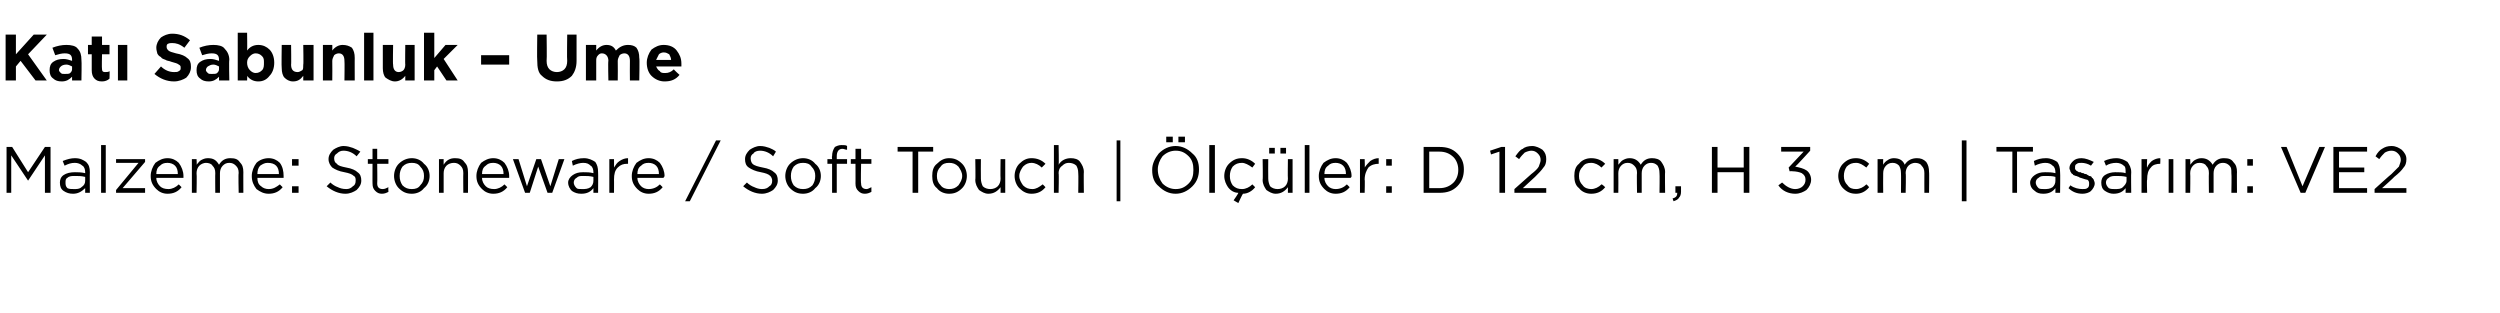 <?xml version="1.0" standalone="no"?><!DOCTYPE svg PUBLIC "-//W3C//DTD SVG 1.1//EN" "http://www.w3.org/Graphics/SVG/1.1/DTD/svg11.dtd"><svg xmlns="http://www.w3.org/2000/svg" version="1.1" width="267.1px" height="33.4px" viewBox="0 -3 267.1 33.4" style="top:-3px">  <desc>Kat Sabunluk – Ume Malzeme: Stoneware / Soft Touch | l ler: D 12 cm, H 3 cm | Tasar m: VE2</desc>  <defs/>  <g id="Polygon399633">    <path d="M 0.7 17.6 L 0.7 12.7 L 1.3 12.7 L 3 15.4 L 4.8 12.7 L 5.4 12.7 L 5.4 17.6 L 4.8 17.6 L 4.8 13.6 L 3 16.3 L 3 16.3 L 1.2 13.6 L 1.2 17.6 L 0.7 17.6 Z M 9.1 17.1 C 8.7 17.5 8.3 17.7 7.8 17.7 C 7.4 17.7 7.1 17.6 6.8 17.4 C 6.5 17.2 6.4 16.9 6.4 16.5 C 6.4 16.5 6.4 16.5 6.4 16.5 C 6.4 16.2 6.5 15.9 6.8 15.7 C 7.1 15.5 7.5 15.4 8 15.4 C 8.3 15.4 8.7 15.4 9.1 15.5 C 9.1 15.5 9.1 15.4 9.1 15.4 C 9.1 15.1 9 14.8 8.8 14.7 C 8.6 14.5 8.3 14.4 8 14.4 C 7.6 14.4 7.3 14.5 6.9 14.7 C 6.9 14.7 6.7 14.2 6.7 14.2 C 7.2 14 7.6 13.9 8 13.9 C 8.6 13.9 8.9 14.1 9.2 14.3 C 9.5 14.6 9.6 14.9 9.6 15.4 C 9.58 15.39 9.6 17.6 9.6 17.6 L 9.1 17.6 L 9.1 17.1 C 9.1 17.1 9.06 17.05 9.1 17.1 Z M 7.9 17.2 C 8.2 17.2 8.5 17.2 8.7 17 C 9 16.8 9.1 16.6 9.1 16.3 C 9.1 16.3 9.1 15.9 9.1 15.9 C 8.7 15.8 8.4 15.8 8 15.8 C 7.7 15.8 7.4 15.8 7.2 16 C 7 16.1 7 16.3 7 16.5 C 7 16.5 7 16.5 7 16.5 C 7 16.7 7 16.9 7.2 17.1 C 7.4 17.2 7.6 17.2 7.9 17.2 Z M 10.8 17.6 L 10.8 12.5 L 11.3 12.5 L 11.3 17.6 L 10.8 17.6 Z M 12.4 17.6 L 12.4 17.3 L 14.8 14.4 L 12.4 14.4 L 12.4 14 L 15.5 14 L 15.5 14.3 L 13.1 17.1 L 15.5 17.1 L 15.5 17.6 L 12.4 17.6 Z M 19.4 17 C 19 17.5 18.5 17.7 17.9 17.7 C 17.4 17.7 17 17.5 16.7 17.2 C 16.3 16.8 16.1 16.4 16.1 15.8 C 16.1 15.8 16.1 15.8 16.1 15.8 C 16.1 15.3 16.3 14.8 16.6 14.4 C 17 14.1 17.4 13.9 17.9 13.9 C 18.4 13.9 18.8 14.1 19.1 14.4 C 19.4 14.8 19.6 15.3 19.6 15.8 C 19.6 15.9 19.6 15.9 19.6 16 C 19.6 16 16.7 16 16.7 16 C 16.7 16.4 16.9 16.7 17.1 16.9 C 17.3 17.1 17.6 17.2 18 17.2 C 18.4 17.2 18.8 17 19.1 16.7 C 19.1 16.7 19.4 17 19.4 17 C 19.4 17 19.43 17 19.4 17 Z M 16.7 15.6 C 16.7 15.6 19 15.6 19 15.6 C 19 15.2 18.9 14.9 18.7 14.7 C 18.5 14.5 18.2 14.4 17.9 14.4 C 17.5 14.4 17.3 14.5 17.1 14.7 C 16.8 14.9 16.7 15.2 16.7 15.6 Z M 20.5 17.6 L 20.5 14 L 21 14 C 21 14 21.04 14.59 21 14.6 C 21.2 14.4 21.3 14.2 21.5 14.1 C 21.7 14 21.9 13.9 22.2 13.9 C 22.8 13.9 23.1 14.1 23.4 14.6 C 23.7 14.1 24.1 13.9 24.6 13.9 C 25.1 13.9 25.4 14 25.6 14.3 C 25.9 14.6 26 14.9 26 15.4 C 25.99 15.36 26 17.6 26 17.6 L 25.5 17.6 C 25.5 17.6 25.45 15.49 25.5 15.5 C 25.5 15.1 25.4 14.9 25.2 14.7 C 25 14.5 24.8 14.4 24.5 14.4 C 24.2 14.4 24 14.5 23.8 14.7 C 23.6 14.9 23.5 15.2 23.5 15.5 C 23.51 15.51 23.5 17.6 23.5 17.6 L 23 17.6 C 23 17.6 22.98 15.47 23 15.5 C 23 15.1 22.9 14.9 22.7 14.7 C 22.6 14.5 22.3 14.4 22 14.4 C 21.8 14.4 21.5 14.5 21.3 14.7 C 21.1 14.9 21 15.2 21 15.5 C 21.04 15.53 21 17.6 21 17.6 L 20.5 17.6 Z M 30.2 17 C 29.8 17.5 29.3 17.7 28.7 17.7 C 28.2 17.7 27.8 17.5 27.4 17.2 C 27.1 16.8 26.9 16.4 26.9 15.8 C 26.9 15.8 26.9 15.8 26.9 15.8 C 26.9 15.3 27.1 14.8 27.4 14.4 C 27.7 14.1 28.2 13.9 28.7 13.9 C 29.2 13.9 29.6 14.1 29.9 14.4 C 30.2 14.8 30.3 15.3 30.3 15.8 C 30.3 15.9 30.3 15.9 30.3 16 C 30.3 16 27.5 16 27.5 16 C 27.5 16.4 27.6 16.7 27.9 16.9 C 28.1 17.1 28.4 17.2 28.7 17.2 C 29.2 17.2 29.5 17 29.9 16.7 C 29.88 16.7 30.2 17 30.2 17 C 30.2 17 30.21 17 30.2 17 Z M 27.5 15.6 C 27.5 15.6 29.8 15.6 29.8 15.6 C 29.8 15.2 29.7 14.9 29.5 14.7 C 29.3 14.5 29 14.4 28.6 14.4 C 28.3 14.4 28.1 14.5 27.8 14.7 C 27.6 14.9 27.5 15.2 27.5 15.6 Z M 31.2 14.7 L 31.2 14 L 31.9 14 L 31.9 14.7 L 31.2 14.7 Z M 31.2 17.6 L 31.2 16.9 L 31.9 16.9 L 31.9 17.6 L 31.2 17.6 Z M 36.9 17.7 C 36.2 17.7 35.5 17.4 34.9 16.9 C 34.9 16.9 35.3 16.5 35.3 16.5 C 35.5 16.7 35.8 16.9 36.1 17 C 36.3 17.1 36.6 17.2 37 17.2 C 37.3 17.2 37.5 17.1 37.7 16.9 C 37.9 16.8 38 16.6 38 16.3 C 38 16.3 38 16.3 38 16.3 C 38 16.1 38 15.9 37.8 15.8 C 37.6 15.6 37.3 15.5 36.8 15.4 C 36.2 15.3 35.8 15.1 35.5 14.9 C 35.3 14.7 35.1 14.4 35.1 14 C 35.1 14 35.1 14 35.1 14 C 35.1 13.6 35.3 13.3 35.6 13 C 35.9 12.8 36.3 12.6 36.7 12.6 C 37.1 12.6 37.4 12.7 37.7 12.8 C 37.9 12.9 38.2 13 38.5 13.2 C 38.5 13.2 38.1 13.7 38.1 13.7 C 37.7 13.3 37.2 13.1 36.7 13.1 C 36.4 13.1 36.2 13.2 36 13.4 C 35.8 13.5 35.7 13.7 35.7 13.9 C 35.7 13.9 35.7 13.9 35.7 13.9 C 35.7 14.2 35.8 14.4 36 14.5 C 36.1 14.7 36.5 14.8 37 14.9 C 37.6 15 38 15.2 38.2 15.4 C 38.5 15.6 38.6 15.9 38.6 16.3 C 38.6 16.3 38.6 16.3 38.6 16.3 C 38.6 16.7 38.4 17 38.1 17.3 C 37.8 17.5 37.4 17.7 36.9 17.7 Z M 41.5 17.5 C 41.3 17.6 41.1 17.7 40.8 17.7 C 40.5 17.7 40.3 17.6 40.1 17.4 C 39.9 17.2 39.8 17 39.8 16.6 C 39.79 16.64 39.8 14.5 39.8 14.5 L 39.3 14.5 L 39.3 14 L 39.8 14 L 39.8 12.9 L 40.3 12.9 L 40.3 14 L 41.5 14 L 41.5 14.5 L 40.3 14.5 C 40.3 14.5 40.33 16.57 40.3 16.6 C 40.3 17 40.5 17.2 40.9 17.2 C 41.1 17.2 41.3 17.1 41.5 17 C 41.47 17.05 41.5 17.5 41.5 17.5 C 41.5 17.5 41.47 17.51 41.5 17.5 Z M 44 17.7 C 43.4 17.7 43 17.5 42.6 17.1 C 42.3 16.8 42.1 16.3 42.1 15.8 C 42.1 15.8 42.1 15.8 42.1 15.8 C 42.1 15.3 42.3 14.8 42.6 14.5 C 43 14.1 43.5 13.9 44 13.9 C 44.5 13.9 45 14.1 45.3 14.5 C 45.7 14.8 45.9 15.3 45.9 15.8 C 45.9 15.8 45.9 15.8 45.9 15.8 C 45.9 16.3 45.7 16.8 45.3 17.1 C 45 17.5 44.5 17.7 44 17.7 Z M 44 17.2 C 44.4 17.2 44.7 17.1 44.9 16.8 C 45.2 16.5 45.3 16.2 45.3 15.8 C 45.3 15.8 45.3 15.8 45.3 15.8 C 45.3 15.4 45.2 15.1 44.9 14.8 C 44.7 14.5 44.4 14.4 44 14.4 C 43.6 14.4 43.3 14.5 43 14.8 C 42.8 15.1 42.7 15.4 42.7 15.8 C 42.7 15.8 42.7 15.8 42.7 15.8 C 42.7 16.2 42.8 16.5 43 16.8 C 43.3 17.1 43.6 17.2 44 17.2 Z M 46.9 17.6 L 46.9 14 L 47.4 14 C 47.4 14 47.39 14.61 47.4 14.6 C 47.7 14.1 48.1 13.9 48.6 13.9 C 49.1 13.9 49.4 14 49.6 14.3 C 49.9 14.6 50 14.9 50 15.4 C 50.01 15.35 50 17.6 50 17.6 L 49.5 17.6 C 49.5 17.6 49.48 15.49 49.5 15.5 C 49.5 15.1 49.4 14.9 49.2 14.7 C 49 14.5 48.8 14.4 48.5 14.4 C 48.2 14.4 47.9 14.5 47.7 14.7 C 47.5 14.9 47.4 15.2 47.4 15.5 C 47.39 15.53 47.4 17.6 47.4 17.6 L 46.9 17.6 Z M 54.2 17 C 53.8 17.5 53.3 17.7 52.7 17.7 C 52.2 17.7 51.8 17.5 51.5 17.2 C 51.1 16.8 50.9 16.4 50.9 15.8 C 50.9 15.8 50.9 15.8 50.9 15.8 C 50.9 15.3 51.1 14.8 51.4 14.4 C 51.8 14.1 52.2 13.9 52.7 13.9 C 53.2 13.9 53.6 14.1 53.9 14.4 C 54.2 14.8 54.4 15.3 54.4 15.8 C 54.4 15.9 54.4 15.9 54.4 16 C 54.4 16 51.5 16 51.5 16 C 51.5 16.4 51.7 16.7 51.9 16.9 C 52.1 17.1 52.4 17.2 52.8 17.2 C 53.2 17.2 53.6 17 53.9 16.7 C 53.9 16.7 54.2 17 54.2 17 C 54.2 17 54.24 17 54.2 17 Z M 51.5 15.6 C 51.5 15.6 53.8 15.6 53.8 15.6 C 53.8 15.2 53.7 14.9 53.5 14.7 C 53.3 14.5 53 14.4 52.7 14.4 C 52.3 14.4 52.1 14.5 51.9 14.7 C 51.6 14.9 51.5 15.2 51.5 15.6 Z M 56.1 17.6 L 54.8 14 L 55.4 14 L 56.3 16.9 L 57.3 14 L 57.8 14 L 58.8 16.9 L 59.7 14 L 60.3 14 L 59 17.6 L 58.5 17.6 L 57.5 14.8 L 56.6 17.6 L 56.1 17.6 Z M 63.4 17.1 C 63.1 17.5 62.7 17.7 62.1 17.7 C 61.7 17.7 61.4 17.6 61.1 17.4 C 60.9 17.2 60.7 16.9 60.7 16.5 C 60.7 16.5 60.7 16.5 60.7 16.5 C 60.7 16.2 60.9 15.9 61.2 15.7 C 61.5 15.5 61.8 15.4 62.3 15.4 C 62.7 15.4 63 15.4 63.4 15.5 C 63.4 15.5 63.4 15.4 63.4 15.4 C 63.4 15.1 63.3 14.8 63.1 14.7 C 62.9 14.5 62.7 14.4 62.3 14.4 C 62 14.4 61.6 14.5 61.2 14.7 C 61.2 14.7 61.1 14.2 61.1 14.2 C 61.5 14 61.9 13.9 62.4 13.9 C 62.9 13.9 63.3 14.1 63.6 14.3 C 63.8 14.6 63.9 14.9 63.9 15.4 C 63.92 15.39 63.9 17.6 63.9 17.6 L 63.4 17.6 L 63.4 17.1 C 63.4 17.1 63.41 17.05 63.4 17.1 Z M 62.2 17.2 C 62.5 17.2 62.8 17.2 63.1 17 C 63.3 16.8 63.4 16.6 63.4 16.3 C 63.4 16.3 63.4 15.9 63.4 15.9 C 63 15.8 62.7 15.8 62.3 15.8 C 62 15.8 61.8 15.8 61.6 16 C 61.4 16.1 61.3 16.3 61.3 16.5 C 61.3 16.5 61.3 16.5 61.3 16.5 C 61.3 16.7 61.4 16.9 61.6 17.1 C 61.7 17.2 61.9 17.2 62.2 17.2 Z M 65.1 17.6 L 65.1 14 L 65.6 14 C 65.6 14 65.61 14.93 65.6 14.9 C 65.8 14.6 65.9 14.4 66.2 14.2 C 66.5 14 66.8 13.9 67.1 13.9 C 67.09 13.92 67.1 14.5 67.1 14.5 C 67.1 14.5 67.05 14.5 67 14.5 C 66.6 14.5 66.3 14.6 66 14.9 C 65.7 15.2 65.6 15.6 65.6 16.2 C 65.61 16.16 65.6 17.6 65.6 17.6 L 65.1 17.6 Z M 70.8 17 C 70.4 17.5 69.9 17.7 69.3 17.7 C 68.8 17.7 68.4 17.5 68.1 17.2 C 67.7 16.8 67.5 16.4 67.5 15.8 C 67.5 15.8 67.5 15.8 67.5 15.8 C 67.5 15.3 67.7 14.8 68 14.4 C 68.4 14.1 68.8 13.9 69.3 13.9 C 69.8 13.9 70.2 14.1 70.5 14.4 C 70.8 14.8 71 15.3 71 15.8 C 71 15.9 70.9 15.9 70.9 16 C 70.9 16 68.1 16 68.1 16 C 68.1 16.4 68.3 16.7 68.5 16.9 C 68.7 17.1 69 17.2 69.3 17.2 C 69.8 17.2 70.2 17 70.5 16.7 C 70.49 16.7 70.8 17 70.8 17 C 70.8 17 70.83 17 70.8 17 Z M 68.1 15.6 C 68.1 15.6 70.4 15.6 70.4 15.6 C 70.4 15.2 70.3 14.9 70.1 14.7 C 69.9 14.5 69.6 14.4 69.3 14.4 C 68.9 14.4 68.7 14.5 68.5 14.7 C 68.2 14.9 68.1 15.2 68.1 15.6 Z M 73.2 18.5 L 76.5 12 L 77 12 L 73.7 18.5 L 73.2 18.5 Z M 81.4 17.7 C 80.7 17.7 80 17.4 79.4 16.9 C 79.4 16.9 79.8 16.5 79.8 16.5 C 80 16.7 80.3 16.9 80.6 17 C 80.8 17.1 81.1 17.2 81.4 17.2 C 81.8 17.2 82 17.1 82.2 16.9 C 82.4 16.8 82.5 16.6 82.5 16.3 C 82.5 16.3 82.5 16.3 82.5 16.3 C 82.5 16.1 82.4 15.9 82.3 15.8 C 82.1 15.6 81.8 15.5 81.3 15.4 C 80.7 15.3 80.3 15.1 80 14.9 C 79.7 14.7 79.6 14.4 79.6 14 C 79.6 14 79.6 14 79.6 14 C 79.6 13.6 79.8 13.3 80.1 13 C 80.4 12.8 80.8 12.6 81.2 12.6 C 81.6 12.6 81.9 12.7 82.2 12.8 C 82.4 12.9 82.7 13 82.9 13.2 C 82.9 13.2 82.6 13.7 82.6 13.7 C 82.2 13.3 81.7 13.1 81.2 13.1 C 80.9 13.1 80.6 13.2 80.5 13.4 C 80.3 13.5 80.2 13.7 80.2 13.9 C 80.2 13.9 80.2 13.9 80.2 13.9 C 80.2 14.2 80.3 14.4 80.4 14.5 C 80.6 14.7 81 14.8 81.5 14.9 C 82.1 15 82.5 15.2 82.7 15.4 C 83 15.6 83.1 15.9 83.1 16.3 C 83.1 16.3 83.1 16.3 83.1 16.3 C 83.1 16.7 82.9 17 82.6 17.3 C 82.3 17.5 81.9 17.7 81.4 17.7 Z M 85.8 17.7 C 85.2 17.7 84.8 17.5 84.4 17.1 C 84.1 16.8 83.9 16.3 83.9 15.8 C 83.9 15.8 83.9 15.8 83.9 15.8 C 83.9 15.3 84.1 14.8 84.4 14.5 C 84.8 14.1 85.3 13.9 85.8 13.9 C 86.3 13.9 86.8 14.1 87.1 14.5 C 87.5 14.8 87.7 15.3 87.7 15.8 C 87.7 15.8 87.7 15.8 87.7 15.8 C 87.7 16.3 87.5 16.8 87.1 17.1 C 86.8 17.5 86.3 17.7 85.8 17.7 Z M 85.8 17.2 C 86.2 17.2 86.5 17.1 86.8 16.8 C 87 16.5 87.1 16.2 87.1 15.8 C 87.1 15.8 87.1 15.8 87.1 15.8 C 87.1 15.4 87 15.1 86.7 14.8 C 86.5 14.5 86.2 14.4 85.8 14.4 C 85.4 14.4 85.1 14.5 84.8 14.8 C 84.6 15.1 84.5 15.4 84.5 15.8 C 84.5 15.8 84.5 15.8 84.5 15.8 C 84.5 16.2 84.6 16.5 84.8 16.8 C 85.1 17.1 85.4 17.2 85.8 17.2 Z M 88.9 17.6 L 88.9 14.5 L 88.4 14.5 L 88.4 14 L 88.9 14 C 88.9 14 88.86 13.67 88.9 13.7 C 88.9 13.3 89 13 89.2 12.7 C 89.4 12.6 89.6 12.5 89.9 12.5 C 90.2 12.5 90.4 12.5 90.5 12.6 C 90.5 12.6 90.5 13 90.5 13 C 90.3 13 90.2 12.9 90 12.9 C 89.6 12.9 89.4 13.2 89.4 13.7 C 89.39 13.7 89.4 14 89.4 14 L 90.5 14 L 90.5 14.5 L 89.4 14.5 L 89.4 17.6 L 88.9 17.6 Z M 93.1 17.5 C 92.9 17.6 92.7 17.7 92.4 17.7 C 92.1 17.7 91.9 17.6 91.7 17.4 C 91.5 17.2 91.4 17 91.4 16.6 C 91.41 16.64 91.4 14.5 91.4 14.5 L 90.9 14.5 L 90.9 14 L 91.4 14 L 91.4 12.9 L 92 12.9 L 92 14 L 93.1 14 L 93.1 14.5 L 92 14.5 C 92 14.5 91.95 16.57 92 16.6 C 92 17 92.2 17.2 92.6 17.2 C 92.7 17.2 92.9 17.1 93.1 17 C 93.09 17.05 93.1 17.5 93.1 17.5 C 93.1 17.5 93.09 17.51 93.1 17.5 Z M 97.5 17.6 L 97.5 13.2 L 95.9 13.2 L 95.9 12.7 L 99.7 12.7 L 99.7 13.2 L 98.1 13.2 L 98.1 17.6 L 97.5 17.6 Z M 101.4 17.7 C 100.9 17.7 100.4 17.5 100.1 17.1 C 99.7 16.8 99.6 16.3 99.6 15.8 C 99.6 15.8 99.6 15.8 99.6 15.8 C 99.6 15.3 99.7 14.8 100.1 14.5 C 100.5 14.1 100.9 13.9 101.4 13.9 C 102 13.9 102.4 14.1 102.8 14.5 C 103.1 14.8 103.3 15.3 103.3 15.8 C 103.3 15.8 103.3 15.8 103.3 15.8 C 103.3 16.3 103.1 16.8 102.8 17.1 C 102.4 17.5 102 17.7 101.4 17.7 Z M 101.4 17.2 C 101.8 17.2 102.1 17.1 102.4 16.8 C 102.6 16.5 102.8 16.2 102.8 15.8 C 102.8 15.8 102.8 15.8 102.8 15.8 C 102.8 15.4 102.6 15.1 102.4 14.8 C 102.1 14.5 101.8 14.4 101.4 14.4 C 101 14.4 100.7 14.5 100.5 14.8 C 100.2 15.1 100.1 15.4 100.1 15.8 C 100.1 15.8 100.1 15.8 100.1 15.8 C 100.1 16.2 100.2 16.5 100.5 16.8 C 100.7 17.1 101.1 17.2 101.4 17.2 Z M 106.9 17 C 106.6 17.4 106.2 17.7 105.6 17.7 C 105.2 17.7 104.9 17.5 104.6 17.3 C 104.4 17 104.2 16.7 104.2 16.2 C 104.24 16.23 104.2 14 104.2 14 L 104.8 14 C 104.8 14 104.78 16.09 104.8 16.1 C 104.8 16.4 104.9 16.7 105 16.9 C 105.2 17.1 105.5 17.2 105.8 17.2 C 106.1 17.2 106.4 17.1 106.6 16.9 C 106.8 16.7 106.9 16.4 106.9 16.1 C 106.87 16.05 106.9 14 106.9 14 L 107.4 14 L 107.4 17.6 L 106.9 17.6 L 106.9 17 C 106.9 17 106.87 16.97 106.9 17 Z M 111.7 17 C 111.3 17.5 110.8 17.7 110.2 17.7 C 109.7 17.7 109.3 17.5 108.9 17.1 C 108.6 16.8 108.4 16.3 108.4 15.8 C 108.4 15.8 108.4 15.8 108.4 15.8 C 108.4 15.3 108.6 14.8 108.9 14.5 C 109.3 14.1 109.7 13.9 110.2 13.9 C 110.8 13.9 111.3 14.1 111.7 14.5 C 111.7 14.5 111.3 14.9 111.3 14.9 C 111 14.6 110.6 14.4 110.2 14.4 C 109.9 14.4 109.6 14.5 109.3 14.8 C 109.1 15.1 108.9 15.4 108.9 15.8 C 108.9 15.8 108.9 15.8 108.9 15.8 C 108.9 16.2 109.1 16.5 109.3 16.8 C 109.6 17.1 109.9 17.2 110.3 17.2 C 110.7 17.2 111 17 111.4 16.7 C 111.38 16.66 111.7 17 111.7 17 C 111.7 17 111.72 16.98 111.7 17 Z M 112.6 17.6 L 112.6 12.5 L 113.1 12.5 C 113.1 12.5 113.15 14.61 113.1 14.6 C 113.4 14.1 113.9 13.9 114.4 13.9 C 114.8 13.9 115.2 14 115.4 14.3 C 115.6 14.6 115.8 14.9 115.8 15.4 C 115.77 15.35 115.8 17.6 115.8 17.6 L 115.2 17.6 C 115.2 17.6 115.23 15.49 115.2 15.5 C 115.2 15.1 115.1 14.9 115 14.7 C 114.8 14.5 114.5 14.4 114.2 14.4 C 113.9 14.4 113.7 14.5 113.5 14.7 C 113.2 14.9 113.1 15.2 113.1 15.5 C 113.15 15.53 113.1 17.6 113.1 17.6 L 112.6 17.6 Z M 119.3 18.5 L 119.3 12 L 119.7 12 L 119.7 18.5 L 119.3 18.5 Z M 125.9 12.2 L 125.9 11.6 L 126.6 11.6 L 126.6 12.2 L 125.9 12.2 Z M 124.6 12.2 L 124.6 11.6 L 125.3 11.6 L 125.3 12.2 L 124.6 12.2 Z M 128.1 15.1 C 128.1 15.8 127.9 16.4 127.4 16.9 C 126.9 17.4 126.3 17.7 125.6 17.7 C 124.9 17.7 124.3 17.4 123.8 16.9 C 123.3 16.5 123.1 15.9 123.1 15.2 C 123.1 15.2 123.1 15.1 123.1 15.1 C 123.1 14.5 123.4 13.9 123.8 13.4 C 124.3 12.9 124.9 12.6 125.6 12.6 C 126.3 12.6 126.9 12.9 127.4 13.4 C 127.9 13.8 128.1 14.4 128.1 15.1 C 128.11 15.14 128.1 15.1 128.1 15.1 C 128.1 15.1 128.11 15.15 128.1 15.1 Z M 123.7 15.1 C 123.7 15.7 123.9 16.2 124.2 16.6 C 124.6 17 125.1 17.2 125.6 17.2 C 126.2 17.2 126.6 17 127 16.6 C 127.4 16.2 127.5 15.7 127.5 15.2 C 127.5 15.2 127.5 15.1 127.5 15.1 C 127.5 14.6 127.4 14.1 127 13.7 C 126.6 13.3 126.2 13.1 125.6 13.1 C 125.1 13.1 124.6 13.3 124.2 13.7 C 123.9 14.1 123.7 14.6 123.7 15.1 C 123.69 15.14 123.7 15.1 123.7 15.1 C 123.7 15.1 123.69 15.15 123.7 15.1 Z M 129.2 17.6 L 129.2 12.5 L 129.8 12.5 L 129.8 17.6 L 129.2 17.6 Z M 132.3 18.7 L 131.8 18.4 C 131.8 18.4 132.33 17.65 132.3 17.6 C 131.9 17.6 131.5 17.4 131.2 17 C 131 16.7 130.8 16.3 130.8 15.8 C 130.8 15.8 130.8 15.8 130.8 15.8 C 130.8 15.3 131 14.8 131.3 14.5 C 131.7 14.1 132.1 13.9 132.7 13.9 C 133.2 13.9 133.7 14.1 134.1 14.5 C 134.1 14.5 133.8 14.9 133.8 14.9 C 133.4 14.6 133 14.4 132.7 14.4 C 132.3 14.4 132 14.5 131.7 14.8 C 131.5 15.1 131.4 15.4 131.4 15.8 C 131.4 15.8 131.4 15.8 131.4 15.8 C 131.4 16.2 131.5 16.5 131.7 16.8 C 132 17.1 132.3 17.2 132.7 17.2 C 133.1 17.2 133.5 17 133.8 16.7 C 133.8 16.7 134.1 17 134.1 17 C 133.8 17.4 133.3 17.7 132.8 17.7 C 132.77 17.68 132.3 18.7 132.3 18.7 Z M 136.8 13.4 L 136.8 12.8 L 137.4 12.8 L 137.4 13.4 L 136.8 13.4 Z M 135.6 13.4 L 135.6 12.8 L 136.2 12.8 L 136.2 13.4 L 135.6 13.4 Z M 137.6 17 C 137.3 17.4 136.9 17.7 136.3 17.7 C 135.9 17.7 135.6 17.5 135.3 17.3 C 135.1 17 134.9 16.7 134.9 16.2 C 134.94 16.23 134.9 14 134.9 14 L 135.5 14 C 135.5 14 135.48 16.09 135.5 16.1 C 135.5 16.4 135.6 16.7 135.7 16.9 C 135.9 17.1 136.2 17.2 136.5 17.2 C 136.8 17.2 137.1 17.1 137.3 16.9 C 137.5 16.7 137.6 16.4 137.6 16.1 C 137.57 16.05 137.6 14 137.6 14 L 138.1 14 L 138.1 17.6 L 137.6 17.6 L 137.6 17 C 137.6 17 137.57 16.97 137.6 17 Z M 139.4 17.6 L 139.4 12.5 L 139.9 12.5 L 139.9 17.6 L 139.4 17.6 Z M 144.2 17 C 143.8 17.5 143.3 17.7 142.7 17.7 C 142.2 17.7 141.8 17.5 141.5 17.2 C 141.1 16.8 140.9 16.4 140.9 15.8 C 140.9 15.8 140.9 15.8 140.9 15.8 C 140.9 15.3 141.1 14.8 141.4 14.4 C 141.8 14.1 142.2 13.9 142.7 13.9 C 143.2 13.9 143.6 14.1 143.9 14.4 C 144.2 14.8 144.4 15.3 144.4 15.8 C 144.4 15.9 144.4 15.9 144.3 16 C 144.3 16 141.5 16 141.5 16 C 141.5 16.4 141.7 16.7 141.9 16.9 C 142.1 17.1 142.4 17.2 142.7 17.2 C 143.2 17.2 143.6 17 143.9 16.7 C 143.89 16.7 144.2 17 144.2 17 C 144.2 17 144.23 17 144.2 17 Z M 141.5 15.6 C 141.5 15.6 143.8 15.6 143.8 15.6 C 143.8 15.2 143.7 14.9 143.5 14.7 C 143.3 14.5 143 14.4 142.7 14.4 C 142.3 14.4 142.1 14.5 141.9 14.7 C 141.6 14.9 141.5 15.2 141.5 15.6 Z M 145.3 17.6 L 145.3 14 L 145.8 14 C 145.8 14 145.84 14.93 145.8 14.9 C 146 14.6 146.2 14.4 146.4 14.2 C 146.7 14 147 13.9 147.3 13.9 C 147.31 13.92 147.3 14.5 147.3 14.5 C 147.3 14.5 147.27 14.5 147.3 14.5 C 146.9 14.5 146.5 14.6 146.2 14.9 C 146 15.2 145.8 15.6 145.8 16.2 C 145.84 16.16 145.8 17.6 145.8 17.6 L 145.3 17.6 Z M 148.1 14.7 L 148.1 14 L 148.7 14 L 148.7 14.7 L 148.1 14.7 Z M 148.1 17.6 L 148.1 16.9 L 148.7 16.9 L 148.7 17.6 L 148.1 17.6 Z M 152.1 17.6 L 152.1 12.7 C 152.1 12.7 153.8 12.7 153.8 12.7 C 154.6 12.7 155.2 12.9 155.7 13.4 C 156.2 13.9 156.4 14.4 156.4 15.1 C 156.4 15.1 156.4 15.1 156.4 15.1 C 156.4 15.8 156.2 16.4 155.7 16.9 C 155.2 17.4 154.6 17.6 153.8 17.6 C 153.8 17.6 152.1 17.6 152.1 17.6 Z M 153.8 13.2 C 153.8 13.21 152.7 13.2 152.7 13.2 L 152.7 17.1 C 152.7 17.1 153.8 17.09 153.8 17.1 C 154.4 17.1 154.9 16.9 155.3 16.5 C 155.6 16.2 155.8 15.7 155.8 15.2 C 155.8 15.2 155.8 15.1 155.8 15.1 C 155.8 14.6 155.6 14.1 155.3 13.8 C 154.9 13.4 154.4 13.2 153.8 13.2 Z M 160.2 17.6 L 160.2 13.2 L 159.3 13.5 L 159.2 13.1 L 160.4 12.7 L 160.8 12.7 L 160.8 17.6 L 160.2 17.6 Z M 161.8 17.6 L 161.8 17.2 C 161.8 17.2 163.6 15.6 163.6 15.6 C 164 15.3 164.3 15 164.4 14.8 C 164.5 14.5 164.6 14.3 164.6 14.1 C 164.6 13.8 164.5 13.6 164.3 13.4 C 164.1 13.2 163.9 13.1 163.6 13.1 C 163.4 13.1 163.1 13.2 162.9 13.3 C 162.7 13.5 162.5 13.7 162.3 14 C 162.3 14 161.9 13.7 161.9 13.7 C 162.2 13.3 162.4 13 162.7 12.9 C 162.9 12.7 163.3 12.6 163.7 12.6 C 164.1 12.6 164.5 12.8 164.8 13 C 165.1 13.3 165.2 13.6 165.2 14 C 165.2 14 165.2 14 165.2 14 C 165.2 14.4 165.1 14.7 164.9 14.9 C 164.7 15.2 164.4 15.5 164 15.9 C 163.96 15.93 162.7 17.1 162.7 17.1 L 165.2 17.1 L 165.2 17.6 L 161.8 17.6 Z M 171.5 17 C 171.1 17.5 170.6 17.7 170 17.7 C 169.5 17.7 169 17.5 168.7 17.1 C 168.3 16.8 168.2 16.3 168.2 15.8 C 168.2 15.8 168.2 15.8 168.2 15.8 C 168.2 15.3 168.3 14.8 168.7 14.5 C 169 14.1 169.5 13.9 170 13.9 C 170.6 13.9 171.1 14.1 171.5 14.5 C 171.5 14.5 171.1 14.9 171.1 14.9 C 170.8 14.6 170.4 14.4 170 14.4 C 169.6 14.4 169.3 14.5 169.1 14.8 C 168.8 15.1 168.7 15.4 168.7 15.8 C 168.7 15.8 168.7 15.8 168.7 15.8 C 168.7 16.2 168.8 16.5 169.1 16.8 C 169.3 17.1 169.7 17.2 170 17.2 C 170.4 17.2 170.8 17 171.1 16.7 C 171.15 16.66 171.5 17 171.5 17 C 171.5 17 171.49 16.98 171.5 17 Z M 172.4 17.6 L 172.4 14 L 172.9 14 C 172.9 14 172.92 14.59 172.9 14.6 C 173.1 14.4 173.2 14.2 173.4 14.1 C 173.6 14 173.8 13.9 174.1 13.9 C 174.6 13.9 175 14.1 175.3 14.6 C 175.6 14.1 176 13.9 176.5 13.9 C 176.9 13.9 177.3 14 177.5 14.3 C 177.7 14.6 177.9 14.9 177.9 15.4 C 177.87 15.36 177.9 17.6 177.9 17.6 L 177.3 17.6 C 177.3 17.6 177.33 15.49 177.3 15.5 C 177.3 15.1 177.2 14.9 177.1 14.7 C 176.9 14.5 176.7 14.4 176.4 14.4 C 176.1 14.4 175.9 14.5 175.7 14.7 C 175.5 14.9 175.4 15.2 175.4 15.5 C 175.39 15.51 175.4 17.6 175.4 17.6 L 174.9 17.6 C 174.9 17.6 174.86 15.47 174.9 15.5 C 174.9 15.1 174.8 14.9 174.6 14.7 C 174.4 14.5 174.2 14.4 173.9 14.4 C 173.6 14.4 173.4 14.5 173.2 14.7 C 173 14.9 172.9 15.2 172.9 15.5 C 172.92 15.53 172.9 17.6 172.9 17.6 L 172.4 17.6 Z M 178.8 18.5 C 178.8 18.5 178.7 18.2 178.7 18.2 C 179.1 18.1 179.2 17.9 179.2 17.6 C 179.21 17.6 179 17.6 179 17.6 L 179 16.9 L 179.6 16.9 C 179.6 16.9 179.6 17.49 179.6 17.5 C 179.6 17.8 179.5 18 179.4 18.1 C 179.3 18.3 179.1 18.4 178.8 18.5 Z M 182.9 17.6 L 182.9 12.7 L 183.5 12.7 L 183.5 14.9 L 186.3 14.9 L 186.3 12.7 L 186.9 12.7 L 186.9 17.6 L 186.3 17.6 L 186.3 15.4 L 183.5 15.4 L 183.5 17.6 L 182.9 17.6 Z M 191.8 17.7 C 191.1 17.7 190.4 17.4 190 16.8 C 190 16.8 190.4 16.5 190.4 16.5 C 190.8 16.9 191.3 17.2 191.8 17.2 C 192.1 17.2 192.4 17.1 192.6 16.9 C 192.8 16.7 192.9 16.5 192.9 16.2 C 192.9 16.2 192.9 16.2 192.9 16.2 C 192.9 15.9 192.8 15.7 192.5 15.5 C 192.3 15.4 191.9 15.3 191.5 15.3 C 191.53 15.27 191.2 15.3 191.2 15.3 L 191.1 14.9 L 192.7 13.2 L 190.3 13.2 L 190.3 12.7 L 193.4 12.7 L 193.4 13.1 C 193.4 13.1 191.85 14.81 191.8 14.8 C 192.3 14.9 192.7 15 193 15.2 C 193.3 15.4 193.5 15.8 193.5 16.2 C 193.5 16.2 193.5 16.2 193.5 16.2 C 193.5 16.6 193.3 17 193 17.3 C 192.7 17.5 192.3 17.7 191.8 17.7 Z M 199.7 17 C 199.3 17.5 198.8 17.7 198.3 17.7 C 197.7 17.7 197.3 17.5 196.9 17.1 C 196.6 16.8 196.4 16.3 196.4 15.8 C 196.4 15.8 196.4 15.8 196.4 15.8 C 196.4 15.3 196.6 14.8 196.9 14.5 C 197.3 14.1 197.7 13.9 198.3 13.9 C 198.8 13.9 199.3 14.1 199.7 14.5 C 199.7 14.5 199.4 14.9 199.4 14.9 C 199 14.6 198.7 14.4 198.3 14.4 C 197.9 14.4 197.6 14.5 197.3 14.8 C 197.1 15.1 197 15.4 197 15.8 C 197 15.8 197 15.8 197 15.8 C 197 16.2 197.1 16.5 197.4 16.8 C 197.6 17.1 197.9 17.2 198.3 17.2 C 198.7 17.2 199.1 17 199.4 16.7 C 199.41 16.66 199.7 17 199.7 17 C 199.7 17 199.75 16.98 199.7 17 Z M 200.6 17.6 L 200.6 14 L 201.2 14 C 201.2 14 201.18 14.59 201.2 14.6 C 201.3 14.4 201.5 14.2 201.7 14.1 C 201.8 14 202.1 13.9 202.3 13.9 C 202.9 13.9 203.3 14.1 203.5 14.6 C 203.8 14.1 204.3 13.9 204.8 13.9 C 205.2 13.9 205.5 14 205.8 14.3 C 206 14.6 206.1 14.9 206.1 15.4 C 206.13 15.36 206.1 17.6 206.1 17.6 L 205.6 17.6 C 205.6 17.6 205.59 15.49 205.6 15.5 C 205.6 15.1 205.5 14.9 205.3 14.7 C 205.2 14.5 204.9 14.4 204.6 14.4 C 204.4 14.4 204.1 14.5 203.9 14.7 C 203.7 14.9 203.6 15.2 203.6 15.5 C 203.65 15.51 203.6 17.6 203.6 17.6 L 203.1 17.6 C 203.1 17.6 203.12 15.47 203.1 15.5 C 203.1 15.1 203 14.9 202.9 14.7 C 202.7 14.5 202.5 14.4 202.2 14.4 C 201.9 14.4 201.7 14.5 201.5 14.7 C 201.3 14.9 201.2 15.2 201.2 15.5 C 201.18 15.53 201.2 17.6 201.2 17.6 L 200.6 17.6 Z M 209.6 18.5 L 209.6 12 L 210.1 12 L 210.1 18.5 L 209.6 18.5 Z M 215 17.6 L 215 13.2 L 213.3 13.2 L 213.3 12.7 L 217.2 12.7 L 217.2 13.2 L 215.5 13.2 L 215.5 17.6 L 215 17.6 Z M 219.6 17.1 C 219.3 17.5 218.9 17.7 218.3 17.7 C 217.9 17.7 217.6 17.6 217.4 17.4 C 217.1 17.2 216.9 16.9 216.9 16.5 C 216.9 16.5 216.9 16.5 216.9 16.5 C 216.9 16.2 217.1 15.9 217.4 15.7 C 217.7 15.5 218 15.4 218.5 15.4 C 218.9 15.4 219.2 15.4 219.6 15.5 C 219.6 15.5 219.6 15.4 219.6 15.4 C 219.6 15.1 219.5 14.8 219.3 14.7 C 219.1 14.5 218.9 14.4 218.5 14.4 C 218.2 14.4 217.8 14.5 217.4 14.7 C 217.4 14.7 217.3 14.2 217.3 14.2 C 217.7 14 218.1 13.9 218.6 13.9 C 219.1 13.9 219.5 14.1 219.8 14.3 C 220 14.6 220.1 14.9 220.1 15.4 C 220.13 15.39 220.1 17.6 220.1 17.6 L 219.6 17.6 L 219.6 17.1 C 219.6 17.1 219.61 17.05 219.6 17.1 Z M 218.4 17.2 C 218.7 17.2 219 17.2 219.3 17 C 219.5 16.8 219.6 16.6 219.6 16.3 C 219.6 16.3 219.6 15.9 219.6 15.9 C 219.3 15.8 218.9 15.8 218.6 15.8 C 218.2 15.8 218 15.8 217.8 16 C 217.6 16.1 217.5 16.3 217.5 16.5 C 217.5 16.5 217.5 16.5 217.5 16.5 C 217.5 16.7 217.6 16.9 217.8 17.1 C 217.9 17.2 218.2 17.2 218.4 17.2 Z M 222.5 17.7 C 221.9 17.7 221.4 17.5 221 17.1 C 221 17.1 221.2 16.8 221.2 16.8 C 221.6 17.1 222.1 17.2 222.5 17.2 C 222.7 17.2 222.9 17.2 223 17.1 C 223.2 17 223.2 16.8 223.2 16.6 C 223.2 16.6 223.2 16.6 223.2 16.6 C 223.2 16.5 223.2 16.3 223 16.2 C 222.9 16.2 222.6 16.1 222.3 16 C 222.2 16 222.1 15.9 222.1 15.9 C 222 15.9 221.9 15.8 221.8 15.8 C 221.7 15.8 221.6 15.7 221.5 15.7 C 221.5 15.6 221.4 15.6 221.3 15.5 C 221.3 15.4 221.2 15.4 221.2 15.3 C 221.2 15.2 221.1 15.1 221.1 15 C 221.1 15 221.1 15 221.1 15 C 221.1 14.6 221.3 14.4 221.5 14.2 C 221.7 14 222 13.9 222.4 13.9 C 222.8 13.9 223.3 14.1 223.7 14.3 C 223.7 14.3 223.4 14.7 223.4 14.7 C 223.1 14.5 222.7 14.4 222.4 14.4 C 222.2 14.4 222 14.4 221.9 14.5 C 221.7 14.6 221.7 14.7 221.7 14.9 C 221.7 14.9 221.7 14.9 221.7 14.9 C 221.7 15 221.7 15 221.7 15.1 C 221.8 15.1 221.8 15.2 221.8 15.2 C 221.9 15.3 222 15.3 222.1 15.4 C 222.2 15.4 222.2 15.4 222.3 15.4 C 222.4 15.5 222.5 15.5 222.6 15.5 C 222.7 15.6 222.8 15.6 222.9 15.6 C 223 15.7 223.1 15.7 223.2 15.8 C 223.4 15.8 223.5 15.9 223.5 16 C 223.6 16 223.6 16.1 223.7 16.2 C 223.7 16.3 223.8 16.4 223.8 16.6 C 223.8 16.6 223.8 16.6 223.8 16.6 C 223.8 16.9 223.6 17.2 223.4 17.4 C 223.2 17.6 222.8 17.7 222.5 17.7 Z M 227.1 17.1 C 226.8 17.5 226.4 17.7 225.8 17.7 C 225.5 17.7 225.2 17.6 224.9 17.4 C 224.6 17.2 224.5 16.9 224.5 16.5 C 224.5 16.5 224.5 16.5 224.5 16.5 C 224.5 16.2 224.6 15.9 224.9 15.7 C 225.2 15.5 225.6 15.4 226 15.4 C 226.4 15.4 226.8 15.4 227.1 15.5 C 227.1 15.5 227.1 15.4 227.1 15.4 C 227.1 15.1 227.1 14.8 226.9 14.7 C 226.7 14.5 226.4 14.4 226.1 14.4 C 225.7 14.4 225.3 14.5 225 14.7 C 225 14.7 224.8 14.2 224.8 14.2 C 225.2 14 225.7 13.9 226.1 13.9 C 226.6 13.9 227 14.1 227.3 14.3 C 227.5 14.6 227.7 14.9 227.7 15.4 C 227.67 15.39 227.7 17.6 227.7 17.6 L 227.1 17.6 L 227.1 17.1 C 227.1 17.1 227.15 17.05 227.1 17.1 Z M 225.9 17.2 C 226.3 17.2 226.6 17.2 226.8 17 C 227 16.8 227.2 16.6 227.2 16.3 C 227.2 16.3 227.2 15.9 227.2 15.9 C 226.8 15.8 226.4 15.8 226.1 15.8 C 225.8 15.8 225.5 15.8 225.3 16 C 225.1 16.1 225 16.3 225 16.5 C 225 16.5 225 16.5 225 16.5 C 225 16.7 225.1 16.9 225.3 17.1 C 225.5 17.2 225.7 17.2 225.9 17.2 Z M 228.8 17.6 L 228.8 14 L 229.4 14 C 229.4 14 229.35 14.93 229.4 14.9 C 229.5 14.6 229.7 14.4 229.9 14.2 C 230.2 14 230.5 13.9 230.8 13.9 C 230.83 13.92 230.8 14.5 230.8 14.5 C 230.8 14.5 230.79 14.5 230.8 14.5 C 230.4 14.5 230 14.6 229.8 14.9 C 229.5 15.2 229.4 15.6 229.4 16.2 C 229.35 16.16 229.4 17.6 229.4 17.6 L 228.8 17.6 Z M 231.7 17.6 L 231.7 14 L 232.2 14 L 232.2 17.6 L 231.7 17.6 Z M 233.5 17.6 L 233.5 14 L 234 14 C 234 14 234.03 14.59 234 14.6 C 234.2 14.4 234.3 14.2 234.5 14.1 C 234.7 14 234.9 13.9 235.2 13.9 C 235.7 13.9 236.1 14.1 236.4 14.6 C 236.7 14.1 237.1 13.9 237.6 13.9 C 238.1 13.9 238.4 14 238.6 14.3 C 238.9 14.6 239 14.9 239 15.4 C 238.98 15.36 239 17.6 239 17.6 L 238.4 17.6 C 238.4 17.6 238.44 15.49 238.4 15.5 C 238.4 15.1 238.4 14.9 238.2 14.7 C 238 14.5 237.8 14.4 237.5 14.4 C 237.2 14.4 237 14.5 236.8 14.7 C 236.6 14.9 236.5 15.2 236.5 15.5 C 236.5 15.51 236.5 17.6 236.5 17.6 L 236 17.6 C 236 17.6 235.97 15.47 236 15.5 C 236 15.1 235.9 14.9 235.7 14.7 C 235.6 14.5 235.3 14.4 235 14.4 C 234.7 14.4 234.5 14.5 234.3 14.7 C 234.1 14.9 234 15.2 234 15.5 C 234.03 15.53 234 17.6 234 17.6 L 233.5 17.6 Z M 240.1 14.7 L 240.1 14 L 240.7 14 L 240.7 14.7 L 240.1 14.7 Z M 240.1 17.6 L 240.1 16.9 L 240.7 16.9 L 240.7 17.6 L 240.1 17.6 Z M 245.8 17.6 L 243.7 12.7 L 244.3 12.7 L 246 16.9 L 247.8 12.7 L 248.4 12.7 L 246.3 17.6 L 245.8 17.6 Z M 249.3 17.6 L 249.3 12.7 L 252.9 12.7 L 252.9 13.2 L 249.9 13.2 L 249.9 14.9 L 252.6 14.9 L 252.6 15.4 L 249.9 15.4 L 249.9 17.1 L 252.9 17.1 L 252.9 17.6 L 249.3 17.6 Z M 253.7 17.6 L 253.7 17.2 C 253.7 17.2 255.46 15.6 255.5 15.6 C 255.8 15.3 256.1 15 256.3 14.8 C 256.4 14.5 256.5 14.3 256.5 14.1 C 256.5 13.8 256.4 13.6 256.2 13.4 C 256 13.2 255.8 13.1 255.5 13.1 C 255.2 13.1 255 13.2 254.8 13.3 C 254.6 13.5 254.4 13.7 254.2 14 C 254.2 14 253.8 13.7 253.8 13.7 C 254 13.3 254.3 13 254.5 12.9 C 254.8 12.7 255.1 12.6 255.5 12.6 C 256 12.6 256.3 12.8 256.6 13 C 256.9 13.3 257.1 13.6 257.1 14 C 257.1 14 257.1 14 257.1 14 C 257.1 14.4 257 14.7 256.8 14.9 C 256.6 15.2 256.3 15.5 255.8 15.9 C 255.81 15.93 254.5 17.1 254.5 17.1 L 257.1 17.1 L 257.1 17.6 L 253.7 17.6 Z " stroke="none" fill="#000"/>  </g>  <g id="Polygon399632">    <path d="M 0.6 5.6 L 0.6 0.7 L 1.7 0.7 L 1.7 2.8 L 3.6 0.7 L 5 0.7 L 3 2.8 L 5 5.6 L 3.8 5.6 L 2.2 3.5 L 1.7 4.1 L 1.7 5.6 L 0.6 5.6 Z M 7.7 5.2 C 7.4 5.5 7.1 5.7 6.6 5.7 C 6.2 5.7 5.9 5.6 5.7 5.4 C 5.4 5.2 5.3 4.9 5.3 4.5 C 5.3 4.5 5.3 4.5 5.3 4.5 C 5.3 4.1 5.4 3.8 5.7 3.6 C 6 3.4 6.3 3.3 6.8 3.3 C 7.1 3.3 7.4 3.4 7.7 3.5 C 7.7 3.5 7.7 3.4 7.7 3.4 C 7.7 2.9 7.5 2.7 6.9 2.7 C 6.6 2.7 6.2 2.8 5.9 2.9 C 5.9 2.9 5.6 2.1 5.6 2.1 C 6.1 1.9 6.6 1.8 7.1 1.8 C 7.6 1.8 8.1 1.9 8.3 2.2 C 8.6 2.5 8.7 2.9 8.7 3.4 C 8.74 3.42 8.7 5.6 8.7 5.6 L 7.7 5.6 L 7.7 5.2 C 7.7 5.2 7.71 5.19 7.7 5.2 Z M 6.9 4.9 C 7.2 4.9 7.4 4.9 7.5 4.8 C 7.7 4.6 7.7 4.5 7.7 4.3 C 7.7 4.3 7.7 4.1 7.7 4.1 C 7.5 4 7.3 3.9 7.1 3.9 C 6.8 3.9 6.6 4 6.5 4.1 C 6.4 4.2 6.3 4.3 6.3 4.5 C 6.3 4.5 6.3 4.5 6.3 4.5 C 6.3 4.6 6.4 4.7 6.5 4.8 C 6.6 4.9 6.7 4.9 6.9 4.9 Z M 11.7 5.4 C 11.5 5.6 11.2 5.7 10.9 5.7 C 10.5 5.7 10.3 5.6 10.1 5.4 C 9.9 5.2 9.8 4.9 9.8 4.5 C 9.8 4.54 9.8 2.8 9.8 2.8 L 9.4 2.8 L 9.4 1.8 L 9.8 1.8 L 9.8 0.9 L 10.9 0.9 L 10.9 1.8 L 11.7 1.8 L 11.7 2.8 L 10.9 2.8 C 10.9 2.8 10.86 4.36 10.9 4.4 C 10.9 4.6 11 4.7 11.2 4.7 C 11.4 4.7 11.6 4.7 11.7 4.6 C 11.73 4.59 11.7 5.4 11.7 5.4 C 11.7 5.4 11.73 5.45 11.7 5.4 Z M 12.6 5.6 L 12.6 1.8 L 13.6 1.8 L 13.6 5.6 L 12.6 5.6 Z M 18.6 5.7 C 17.8 5.7 17.1 5.4 16.5 4.9 C 16.5 4.9 17.2 4.1 17.2 4.1 C 17.6 4.5 18.1 4.7 18.6 4.7 C 18.8 4.7 19 4.7 19.1 4.6 C 19.3 4.5 19.3 4.4 19.3 4.3 C 19.3 4.3 19.3 4.2 19.3 4.2 C 19.3 4.1 19.3 4 19.1 3.9 C 19 3.8 18.7 3.7 18.3 3.6 C 18.1 3.5 17.8 3.5 17.7 3.4 C 17.5 3.3 17.3 3.3 17.2 3.1 C 17 3 16.9 2.9 16.8 2.7 C 16.8 2.6 16.7 2.4 16.7 2.1 C 16.7 2.1 16.7 2.1 16.7 2.1 C 16.7 1.7 16.9 1.3 17.2 1 C 17.5 0.8 17.9 0.6 18.4 0.6 C 19.1 0.6 19.7 0.8 20.3 1.3 C 20.3 1.3 19.7 2.1 19.7 2.1 C 19.2 1.7 18.8 1.6 18.4 1.6 C 18.2 1.6 18.1 1.6 17.9 1.7 C 17.8 1.8 17.8 1.9 17.8 2 C 17.8 2 17.8 2 17.8 2 C 17.8 2.2 17.9 2.3 18 2.4 C 18.1 2.5 18.4 2.6 18.8 2.7 C 19.4 2.8 19.8 3 20 3.2 C 20.3 3.4 20.4 3.7 20.4 4.1 C 20.4 4.1 20.4 4.2 20.4 4.2 C 20.4 4.6 20.2 5 19.9 5.3 C 19.6 5.5 19.1 5.7 18.6 5.7 Z M 23.4 5.2 C 23.1 5.5 22.8 5.7 22.3 5.7 C 21.9 5.7 21.6 5.6 21.4 5.4 C 21.1 5.2 21 4.9 21 4.5 C 21 4.5 21 4.5 21 4.5 C 21 4.1 21.1 3.8 21.4 3.6 C 21.7 3.4 22 3.3 22.5 3.3 C 22.8 3.3 23.1 3.4 23.4 3.5 C 23.4 3.5 23.4 3.4 23.4 3.4 C 23.4 2.9 23.2 2.7 22.6 2.7 C 22.3 2.7 21.9 2.8 21.6 2.9 C 21.6 2.9 21.3 2.1 21.3 2.1 C 21.8 1.9 22.3 1.8 22.8 1.8 C 23.3 1.8 23.8 1.9 24 2.2 C 24.3 2.5 24.5 2.9 24.5 3.4 C 24.45 3.42 24.5 5.6 24.5 5.6 L 23.4 5.6 L 23.4 5.2 C 23.4 5.2 23.42 5.19 23.4 5.2 Z M 22.6 4.9 C 22.9 4.9 23.1 4.9 23.2 4.8 C 23.4 4.6 23.4 4.5 23.4 4.3 C 23.4 4.3 23.4 4.1 23.4 4.1 C 23.2 4 23 3.9 22.8 3.9 C 22.5 3.9 22.4 4 22.2 4.1 C 22.1 4.2 22 4.3 22 4.5 C 22 4.5 22 4.5 22 4.5 C 22 4.6 22.1 4.7 22.2 4.8 C 22.3 4.9 22.4 4.9 22.6 4.9 Z M 27.6 5.7 C 27.1 5.7 26.7 5.5 26.4 5.1 C 26.43 5.11 26.4 5.6 26.4 5.6 L 25.4 5.6 L 25.4 0.5 L 26.4 0.5 C 26.4 0.5 26.43 2.39 26.4 2.4 C 26.7 2 27.1 1.8 27.6 1.8 C 28.1 1.8 28.5 2 28.8 2.3 C 29.1 2.6 29.3 3.1 29.3 3.7 C 29.3 3.7 29.3 3.7 29.3 3.7 C 29.3 4.3 29.1 4.8 28.8 5.1 C 28.5 5.5 28.1 5.7 27.6 5.7 Z M 26.4 3.7 C 26.4 4 26.5 4.3 26.7 4.5 C 26.9 4.7 27.1 4.8 27.3 4.8 C 27.6 4.8 27.8 4.7 28 4.5 C 28.2 4.3 28.2 4 28.2 3.7 C 28.2 3.7 28.2 3.7 28.2 3.7 C 28.2 3.4 28.2 3.2 28 3 C 27.8 2.8 27.6 2.7 27.3 2.7 C 27.1 2.7 26.9 2.8 26.7 3 C 26.5 3.2 26.4 3.4 26.4 3.7 C 26.42 3.72 26.4 3.7 26.4 3.7 C 26.4 3.7 26.42 3.73 26.4 3.7 Z M 32.4 5.1 C 32.1 5.5 31.8 5.7 31.3 5.7 C 30.9 5.7 30.6 5.5 30.4 5.3 C 30.2 5.1 30.1 4.7 30.1 4.3 C 30.06 4.28 30.1 1.8 30.1 1.8 L 31.1 1.8 C 31.1 1.8 31.13 3.94 31.1 3.9 C 31.1 4.4 31.3 4.7 31.8 4.7 C 32 4.7 32.1 4.6 32.3 4.5 C 32.4 4.4 32.4 4.2 32.4 3.9 C 32.44 3.94 32.4 1.8 32.4 1.8 L 33.5 1.8 L 33.5 5.6 L 32.4 5.6 L 32.4 5.1 C 32.4 5.1 32.44 5.07 32.4 5.1 Z M 34.5 5.6 L 34.5 1.8 L 35.5 1.8 C 35.5 1.8 35.52 2.38 35.5 2.4 C 35.8 2 36.2 1.8 36.6 1.8 C 37 1.8 37.3 1.9 37.6 2.1 C 37.8 2.4 37.9 2.7 37.9 3.2 C 37.89 3.17 37.9 5.6 37.9 5.6 L 36.8 5.6 C 36.8 5.6 36.83 3.51 36.8 3.5 C 36.8 3 36.6 2.7 36.2 2.7 C 36 2.7 35.8 2.8 35.7 2.9 C 35.6 3.1 35.5 3.3 35.5 3.5 C 35.52 3.51 35.5 5.6 35.5 5.6 L 34.5 5.6 Z M 38.9 5.6 L 38.9 0.5 L 39.9 0.5 L 39.9 5.6 L 38.9 5.6 Z M 43.3 5.1 C 43 5.5 42.6 5.7 42.2 5.7 C 41.8 5.7 41.5 5.5 41.2 5.3 C 41 5.1 40.9 4.7 40.9 4.3 C 40.9 4.28 40.9 1.8 40.9 1.8 L 42 1.8 C 42 1.8 41.96 3.94 42 3.9 C 42 4.4 42.2 4.7 42.6 4.7 C 42.8 4.7 43 4.6 43.1 4.5 C 43.2 4.4 43.3 4.2 43.3 3.9 C 43.27 3.94 43.3 1.8 43.3 1.8 L 44.3 1.8 L 44.3 5.6 L 43.3 5.6 L 43.3 5.1 C 43.3 5.1 43.27 5.07 43.3 5.1 Z M 45.3 5.6 L 45.3 0.5 L 46.4 0.5 L 46.4 3.2 L 47.6 1.8 L 48.9 1.8 L 47.4 3.3 L 48.9 5.6 L 47.7 5.6 L 46.7 4.1 L 46.4 4.5 L 46.4 5.6 L 45.3 5.6 Z M 51.4 3.9 L 51.4 2.9 L 54.4 2.9 L 54.4 3.9 L 51.4 3.9 Z M 61.6 3.5 C 61.6 4.2 61.4 4.7 61.1 5.1 C 60.7 5.5 60.2 5.7 59.5 5.7 C 58.8 5.7 58.3 5.5 57.9 5.1 C 57.5 4.8 57.4 4.2 57.4 3.5 C 57.36 3.5 57.4 0.7 57.4 0.7 L 58.4 0.7 C 58.4 0.7 58.44 3.47 58.4 3.5 C 58.4 3.9 58.5 4.2 58.7 4.4 C 58.9 4.6 59.2 4.7 59.5 4.7 C 59.8 4.7 60.1 4.6 60.3 4.4 C 60.5 4.2 60.6 3.9 60.6 3.5 C 60.56 3.51 60.6 0.7 60.6 0.7 L 61.6 0.7 L 61.6 3.5 C 61.6 3.5 61.63 3.46 61.6 3.5 Z M 62.6 5.6 L 62.6 1.8 L 63.7 1.8 C 63.7 1.8 63.69 2.38 63.7 2.4 C 64 2 64.4 1.8 64.8 1.8 C 65.3 1.8 65.6 2 65.8 2.4 C 66.2 2 66.6 1.8 67.1 1.8 C 67.5 1.8 67.8 1.9 68 2.1 C 68.2 2.4 68.3 2.7 68.3 3.2 C 68.35 3.16 68.3 5.6 68.3 5.6 L 67.3 5.6 C 67.3 5.6 67.28 3.51 67.3 3.5 C 67.3 3 67.1 2.7 66.7 2.7 C 66.5 2.7 66.3 2.8 66.2 2.9 C 66.1 3.1 66 3.3 66 3.5 C 66.02 3.51 66 5.6 66 5.6 L 65 5.6 C 65 5.6 64.95 3.51 65 3.5 C 65 3 64.7 2.7 64.3 2.7 C 64.1 2.7 64 2.8 63.9 2.9 C 63.7 3.1 63.7 3.3 63.7 3.5 C 63.69 3.51 63.7 5.6 63.7 5.6 L 62.6 5.6 Z M 72.6 5 C 72.2 5.5 71.7 5.7 71 5.7 C 70.5 5.7 70 5.5 69.6 5.1 C 69.3 4.8 69.1 4.3 69.1 3.7 C 69.1 3.7 69.1 3.7 69.1 3.7 C 69.1 3.2 69.3 2.7 69.6 2.3 C 70 2 70.4 1.8 70.9 1.8 C 71.5 1.8 72 2 72.3 2.4 C 72.6 2.8 72.8 3.2 72.8 3.8 C 72.8 3.9 72.8 4 72.8 4.1 C 72.8 4.1 70.1 4.1 70.1 4.1 C 70.2 4.3 70.3 4.5 70.5 4.6 C 70.6 4.8 70.8 4.8 71.1 4.8 C 71.4 4.8 71.7 4.7 72 4.4 C 71.97 4.44 72.6 5 72.6 5 C 72.6 5 72.58 4.98 72.6 5 Z M 70.1 3.4 C 70.1 3.4 71.7 3.4 71.7 3.4 C 71.7 3.2 71.6 3 71.5 2.8 C 71.3 2.7 71.2 2.6 70.9 2.6 C 70.7 2.6 70.5 2.7 70.4 2.8 C 70.3 3 70.2 3.2 70.1 3.4 Z " stroke="none" fill="#000"/>  </g></svg>